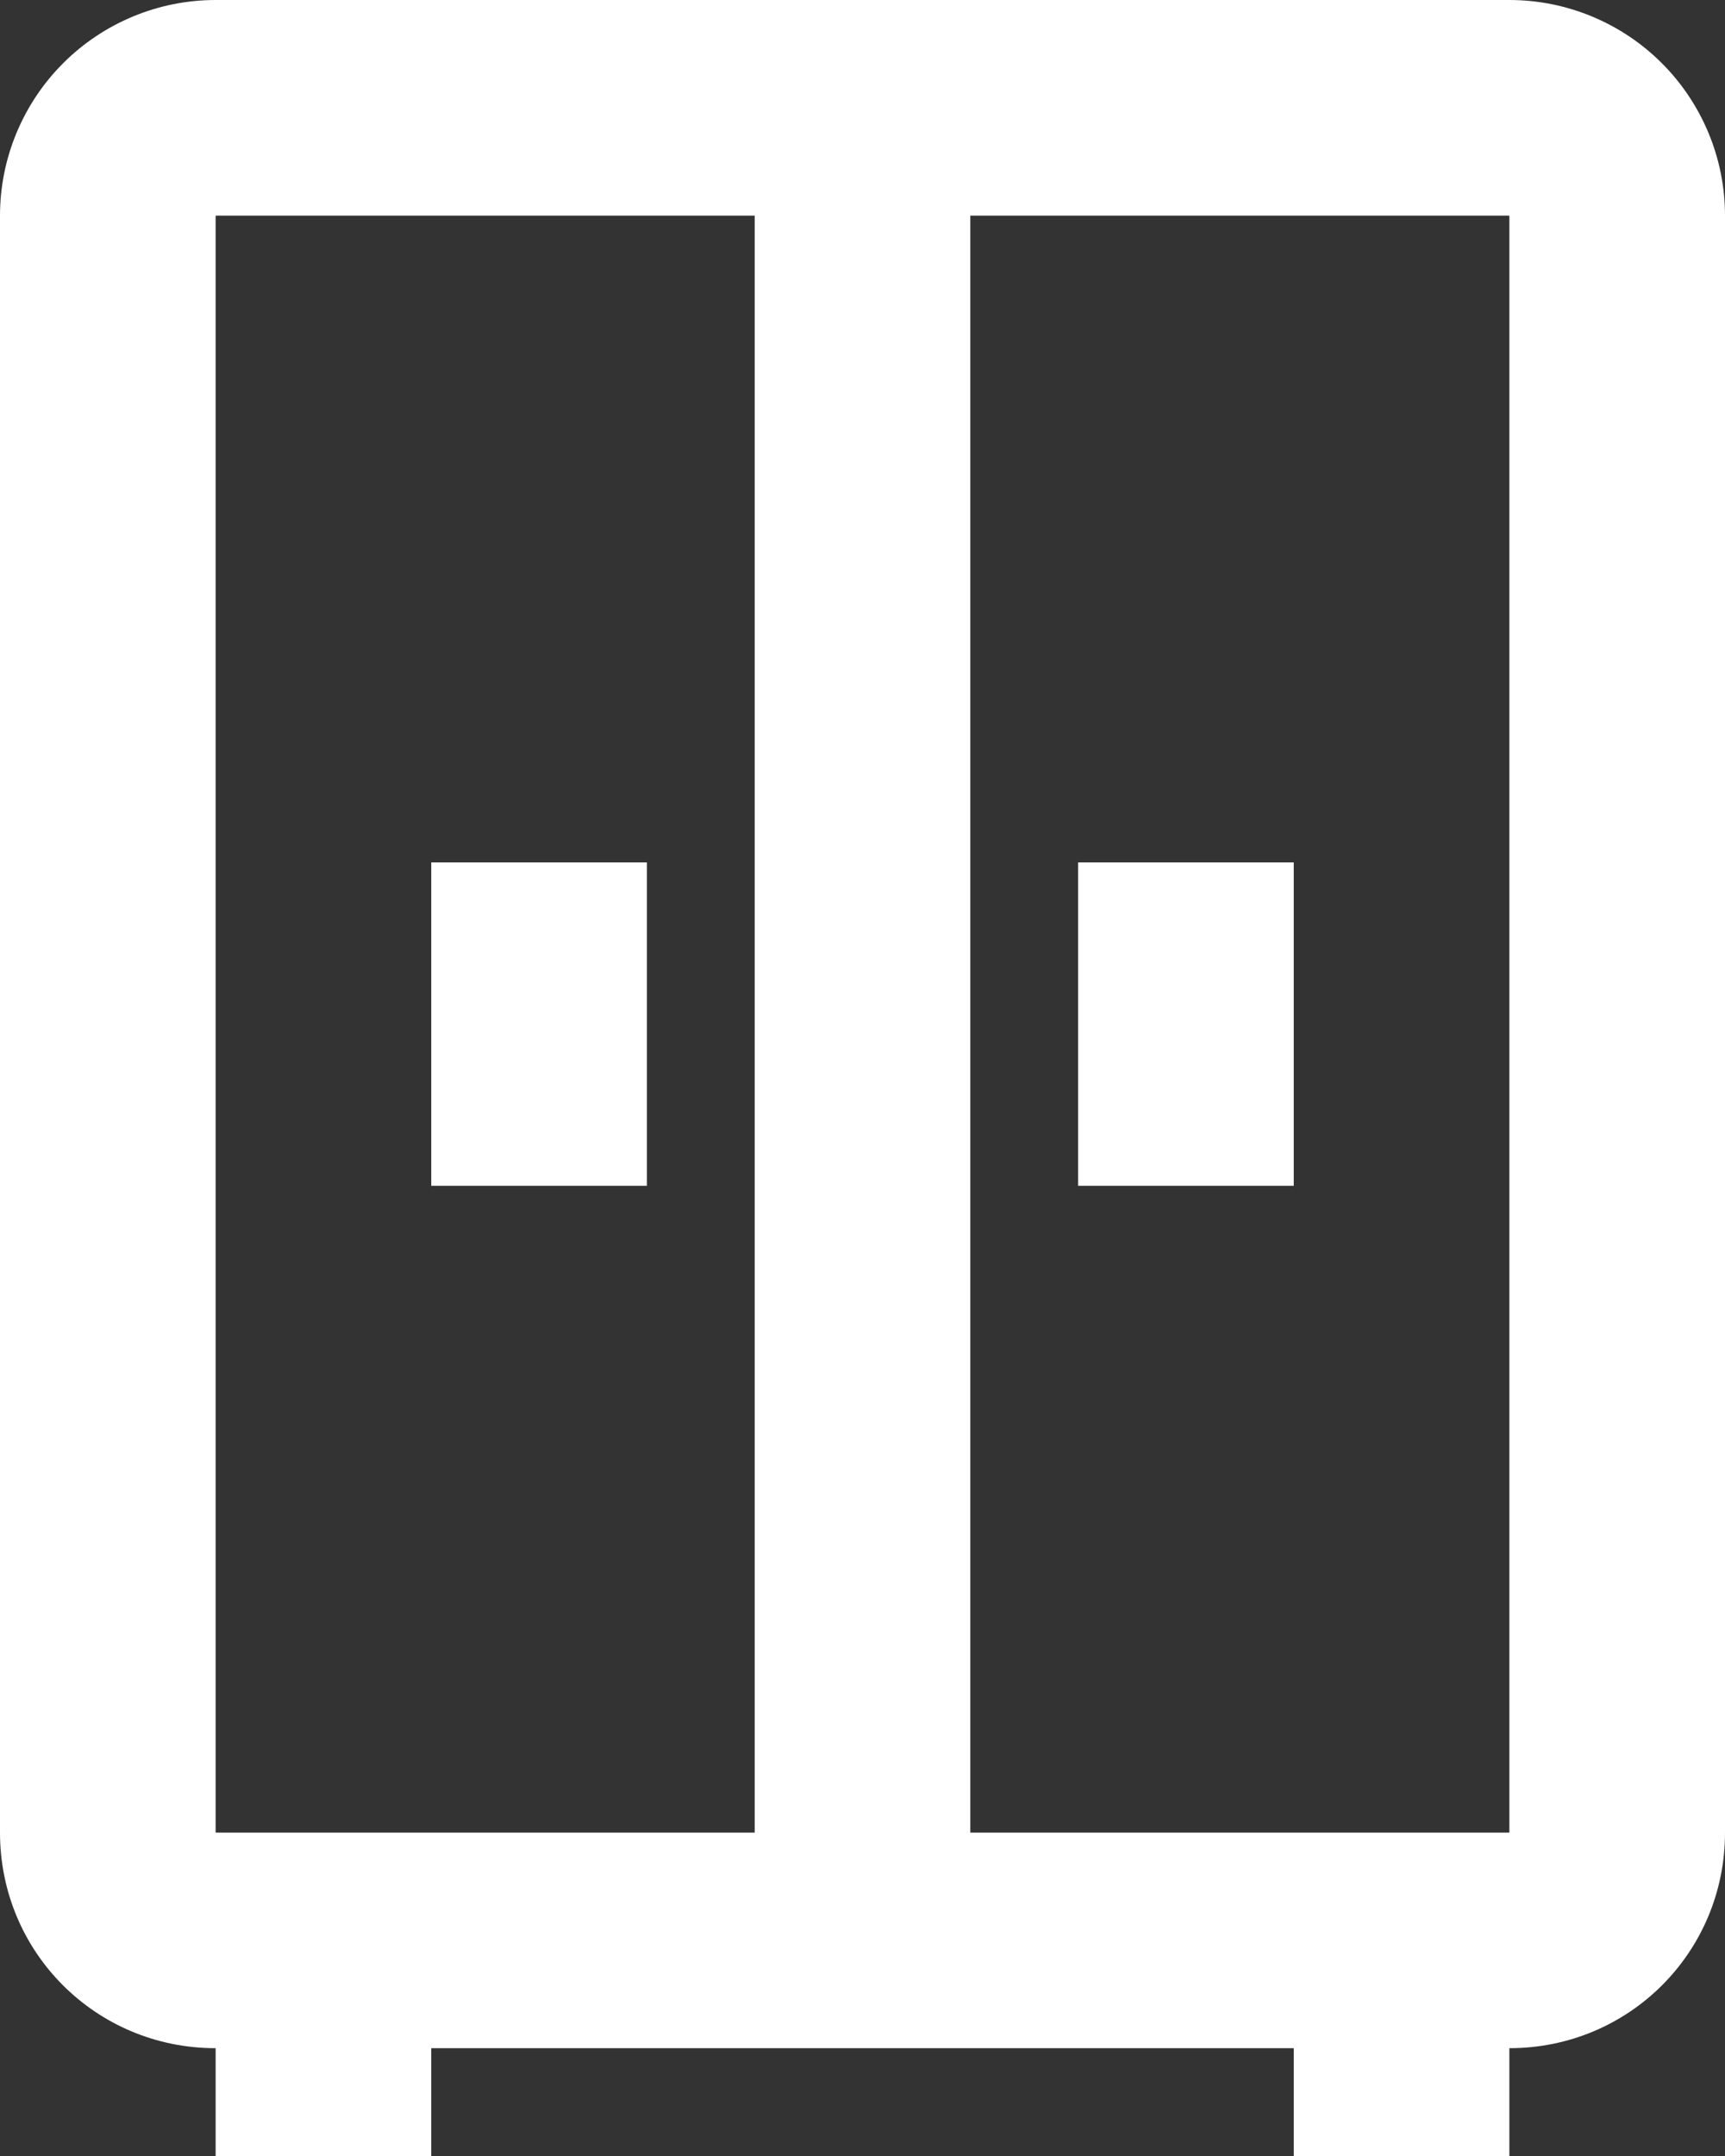 <?xml version="1.0" encoding="UTF-8"?> <svg xmlns="http://www.w3.org/2000/svg" width="16" height="20" viewBox="0 0 16 20" fill="none"><rect x="0" y="0" width="16" height="20" fill="#333333" stroke="none"/> <path d="M2 0C1.47 0 0.961 0.211 0.586 0.586C0.211 0.961 0 1.47 0 2V17C0 18.11 0.89 19 2 19V20H4V19H12V20H14V19C15.11 19 16 18.11 16 17V2C16 1.47 15.789 0.961 15.414 0.586C15.039 0.211 14.53 0 14 0H2ZM2 2H7V17H2V2ZM9 2H14V17H9V2ZM4 8V11H6V8H4ZM10 8V11H12V8H10Z" fill="white"></path> </svg> 